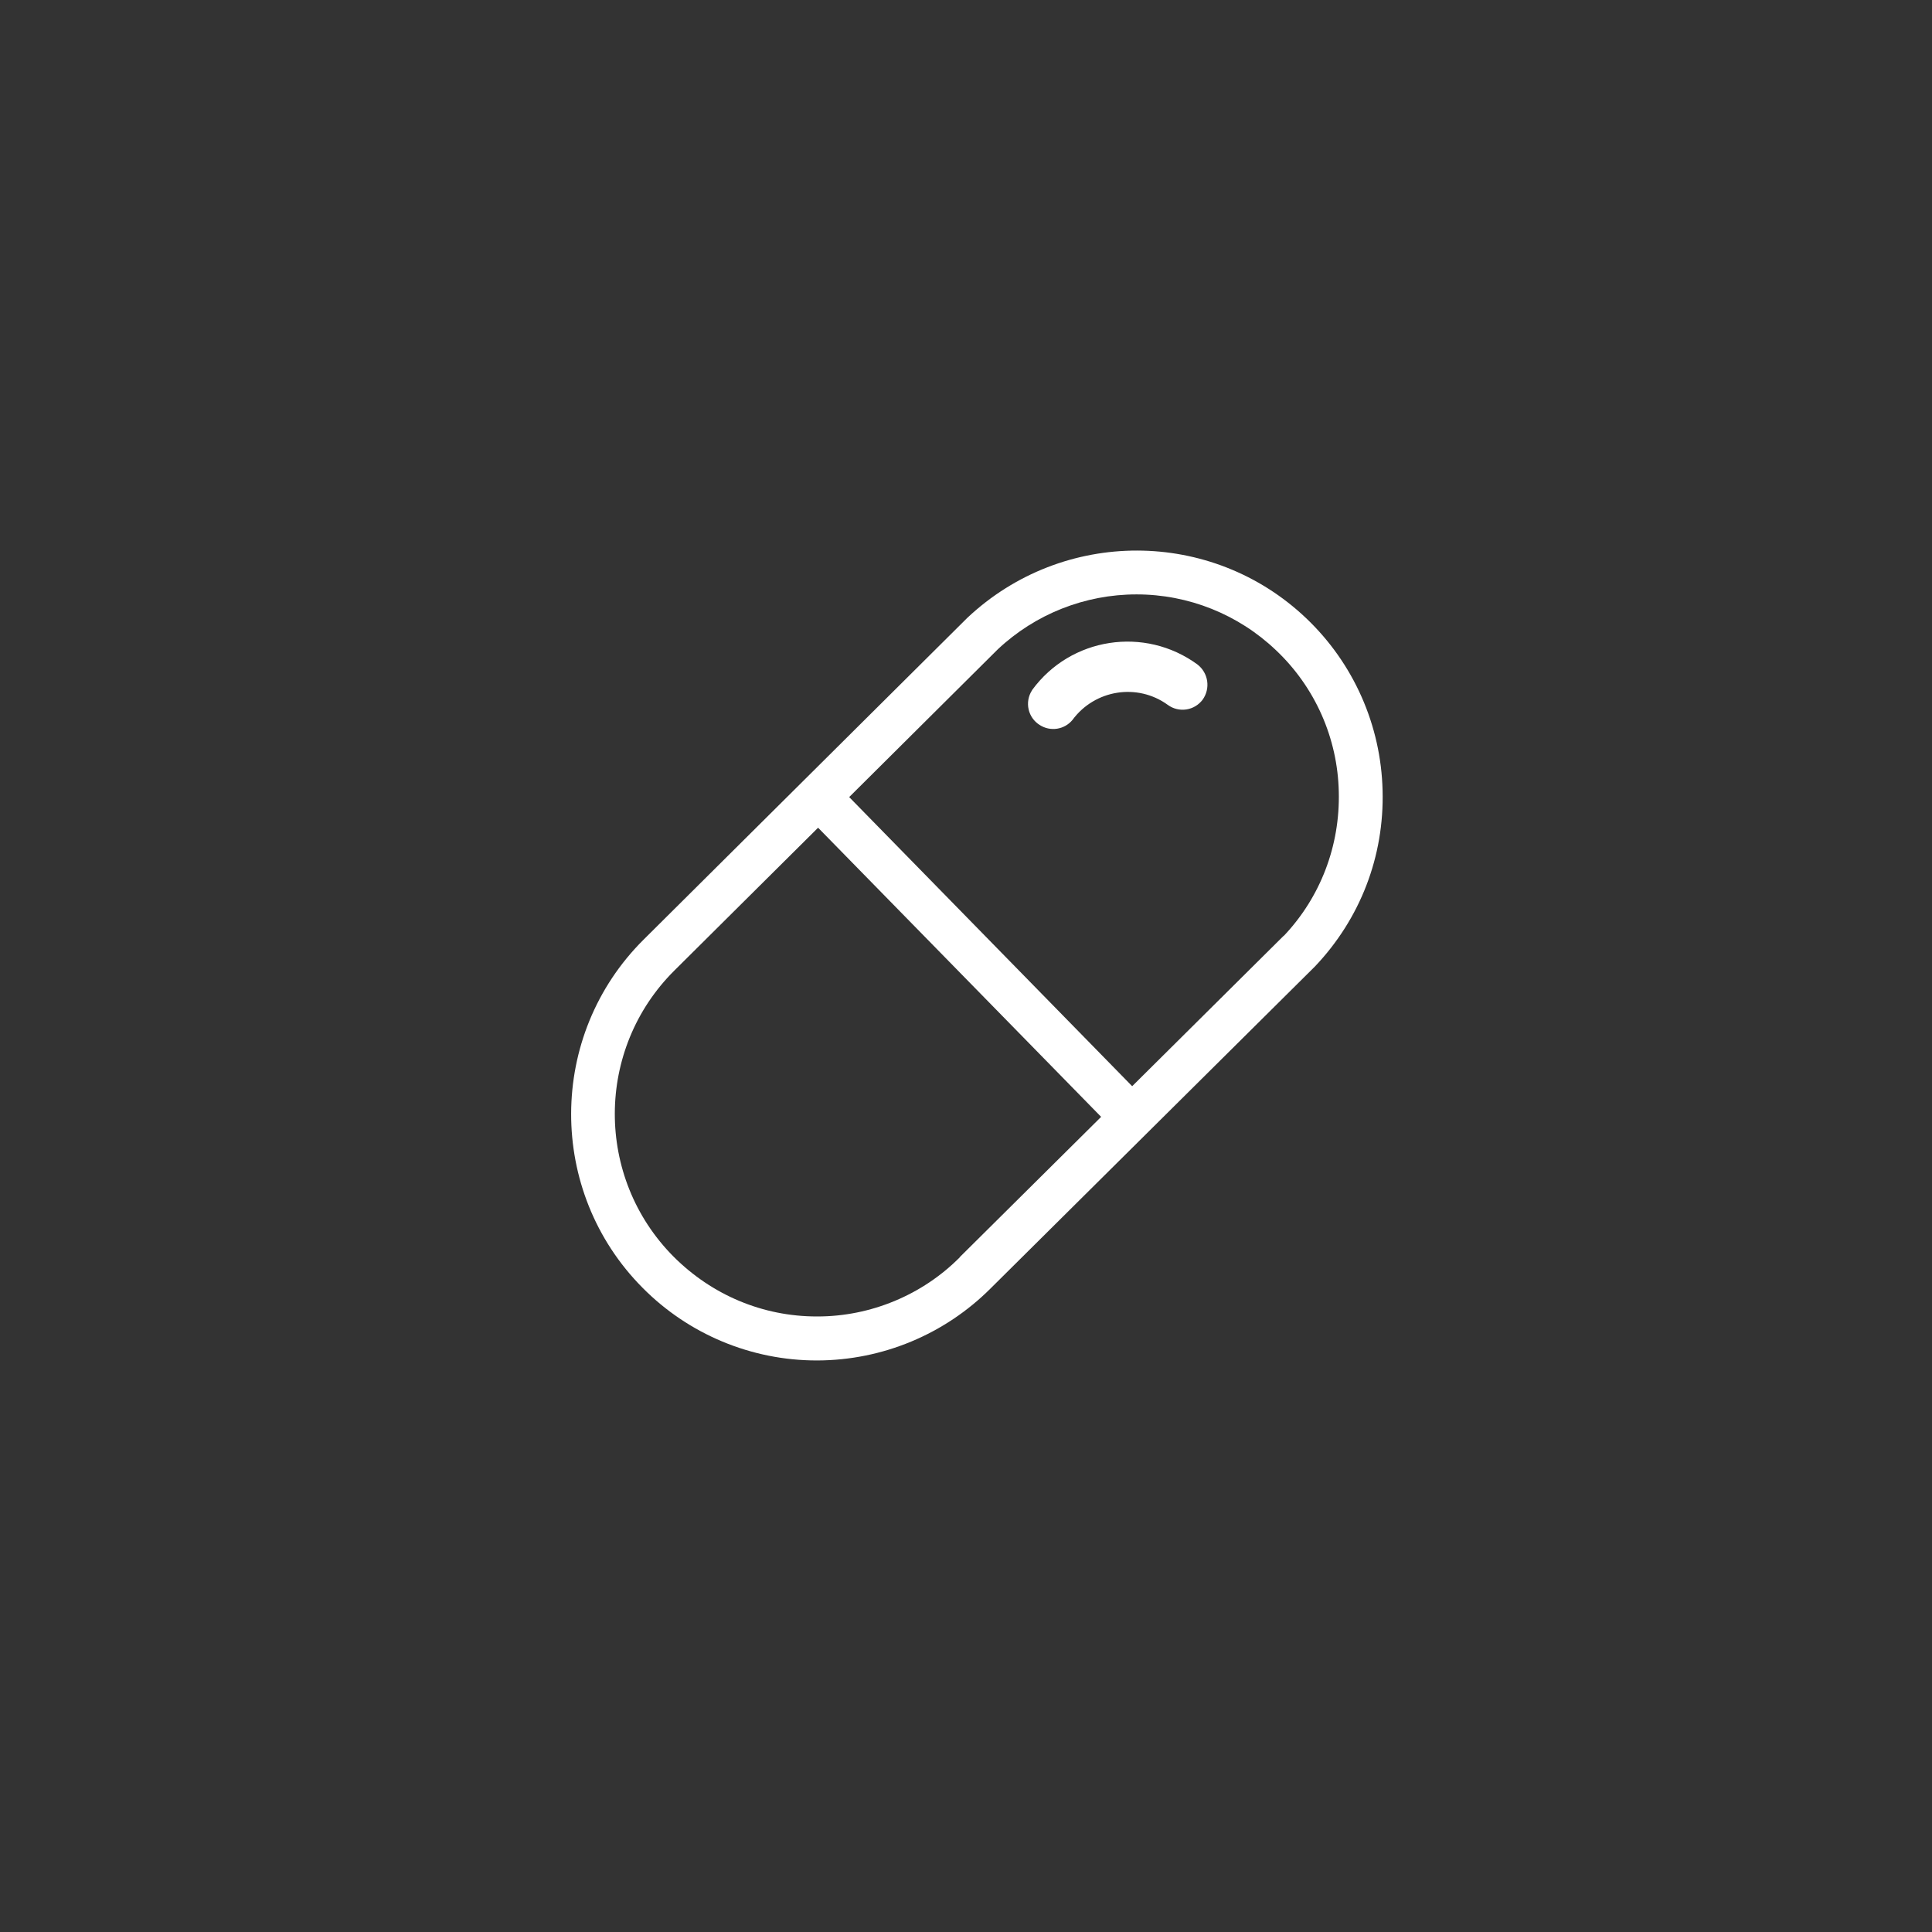 <?xml version="1.0" encoding="UTF-8"?> <svg xmlns="http://www.w3.org/2000/svg" width="106" height="106" viewBox="0 0 106 106" fill="none"><rect x="0" y="0" width="106" height="106" fill="#333333" stroke="none"/><g clip-path="url(#clip0_102_179)"><path d="M106 53C106 23.729 82.271 0 53 0C23.729 0 0 23.729 0 53C0 82.271 23.729 106 53 106C82.271 106 106 82.271 106 53Z"></path><path fill-rule="evenodd" clip-rule="evenodd" d="M53.075 33.896C58.323 28.962 66.477 28.985 71.665 33.92C72.951 35.143 73.983 36.606 74.702 38.228C75.421 39.85 75.813 41.598 75.856 43.371C75.952 46.986 74.631 50.408 72.145 53.026L54.348 70.691C51.828 73.211 48.414 74.631 44.85 74.642H44.801C43.025 74.641 41.268 74.288 39.629 73.603C37.991 72.919 36.504 71.917 35.255 70.655C30.007 65.371 30.032 56.797 35.315 51.549L53.075 33.896ZM44.85 72.228C47.768 72.228 50.602 71.052 52.656 68.986V68.974L60.414 61.277L44.885 45.413L37.007 53.242C32.66 57.554 32.636 64.603 36.959 68.949C39.061 71.051 41.847 72.228 44.813 72.228H44.849L44.85 72.228ZM62.117 59.595L70.439 51.333L70.427 51.357C72.445 49.232 73.526 46.41 73.453 43.444C73.422 41.985 73.101 40.547 72.51 39.213C71.918 37.879 71.067 36.676 70.007 35.674C67.945 33.708 65.206 32.611 62.357 32.612C59.528 32.611 56.805 33.688 54.744 35.626L46.591 43.732L62.117 59.595ZM56.617 37.883C56.628 37.871 56.628 37.859 56.628 37.859C58.741 34.965 62.801 34.341 65.695 36.454C65.985 36.676 66.177 37.002 66.231 37.362C66.285 37.724 66.196 38.091 65.983 38.388C65.767 38.677 65.445 38.87 65.088 38.924C64.73 38.978 64.366 38.889 64.074 38.676C62.405 37.462 60.063 37.835 58.838 39.504C58.625 39.76 58.325 39.93 57.996 39.98C57.666 40.031 57.33 39.96 57.049 39.78C56.895 39.685 56.761 39.56 56.656 39.413C56.551 39.266 56.476 39.099 56.436 38.922C56.395 38.746 56.391 38.563 56.422 38.385C56.453 38.206 56.519 38.035 56.617 37.883Z" fill="white"></path></g><defs><clipPath id="clip0_102_179"><rect width="106" height="106" fill="white"></rect></clipPath></defs></svg> 